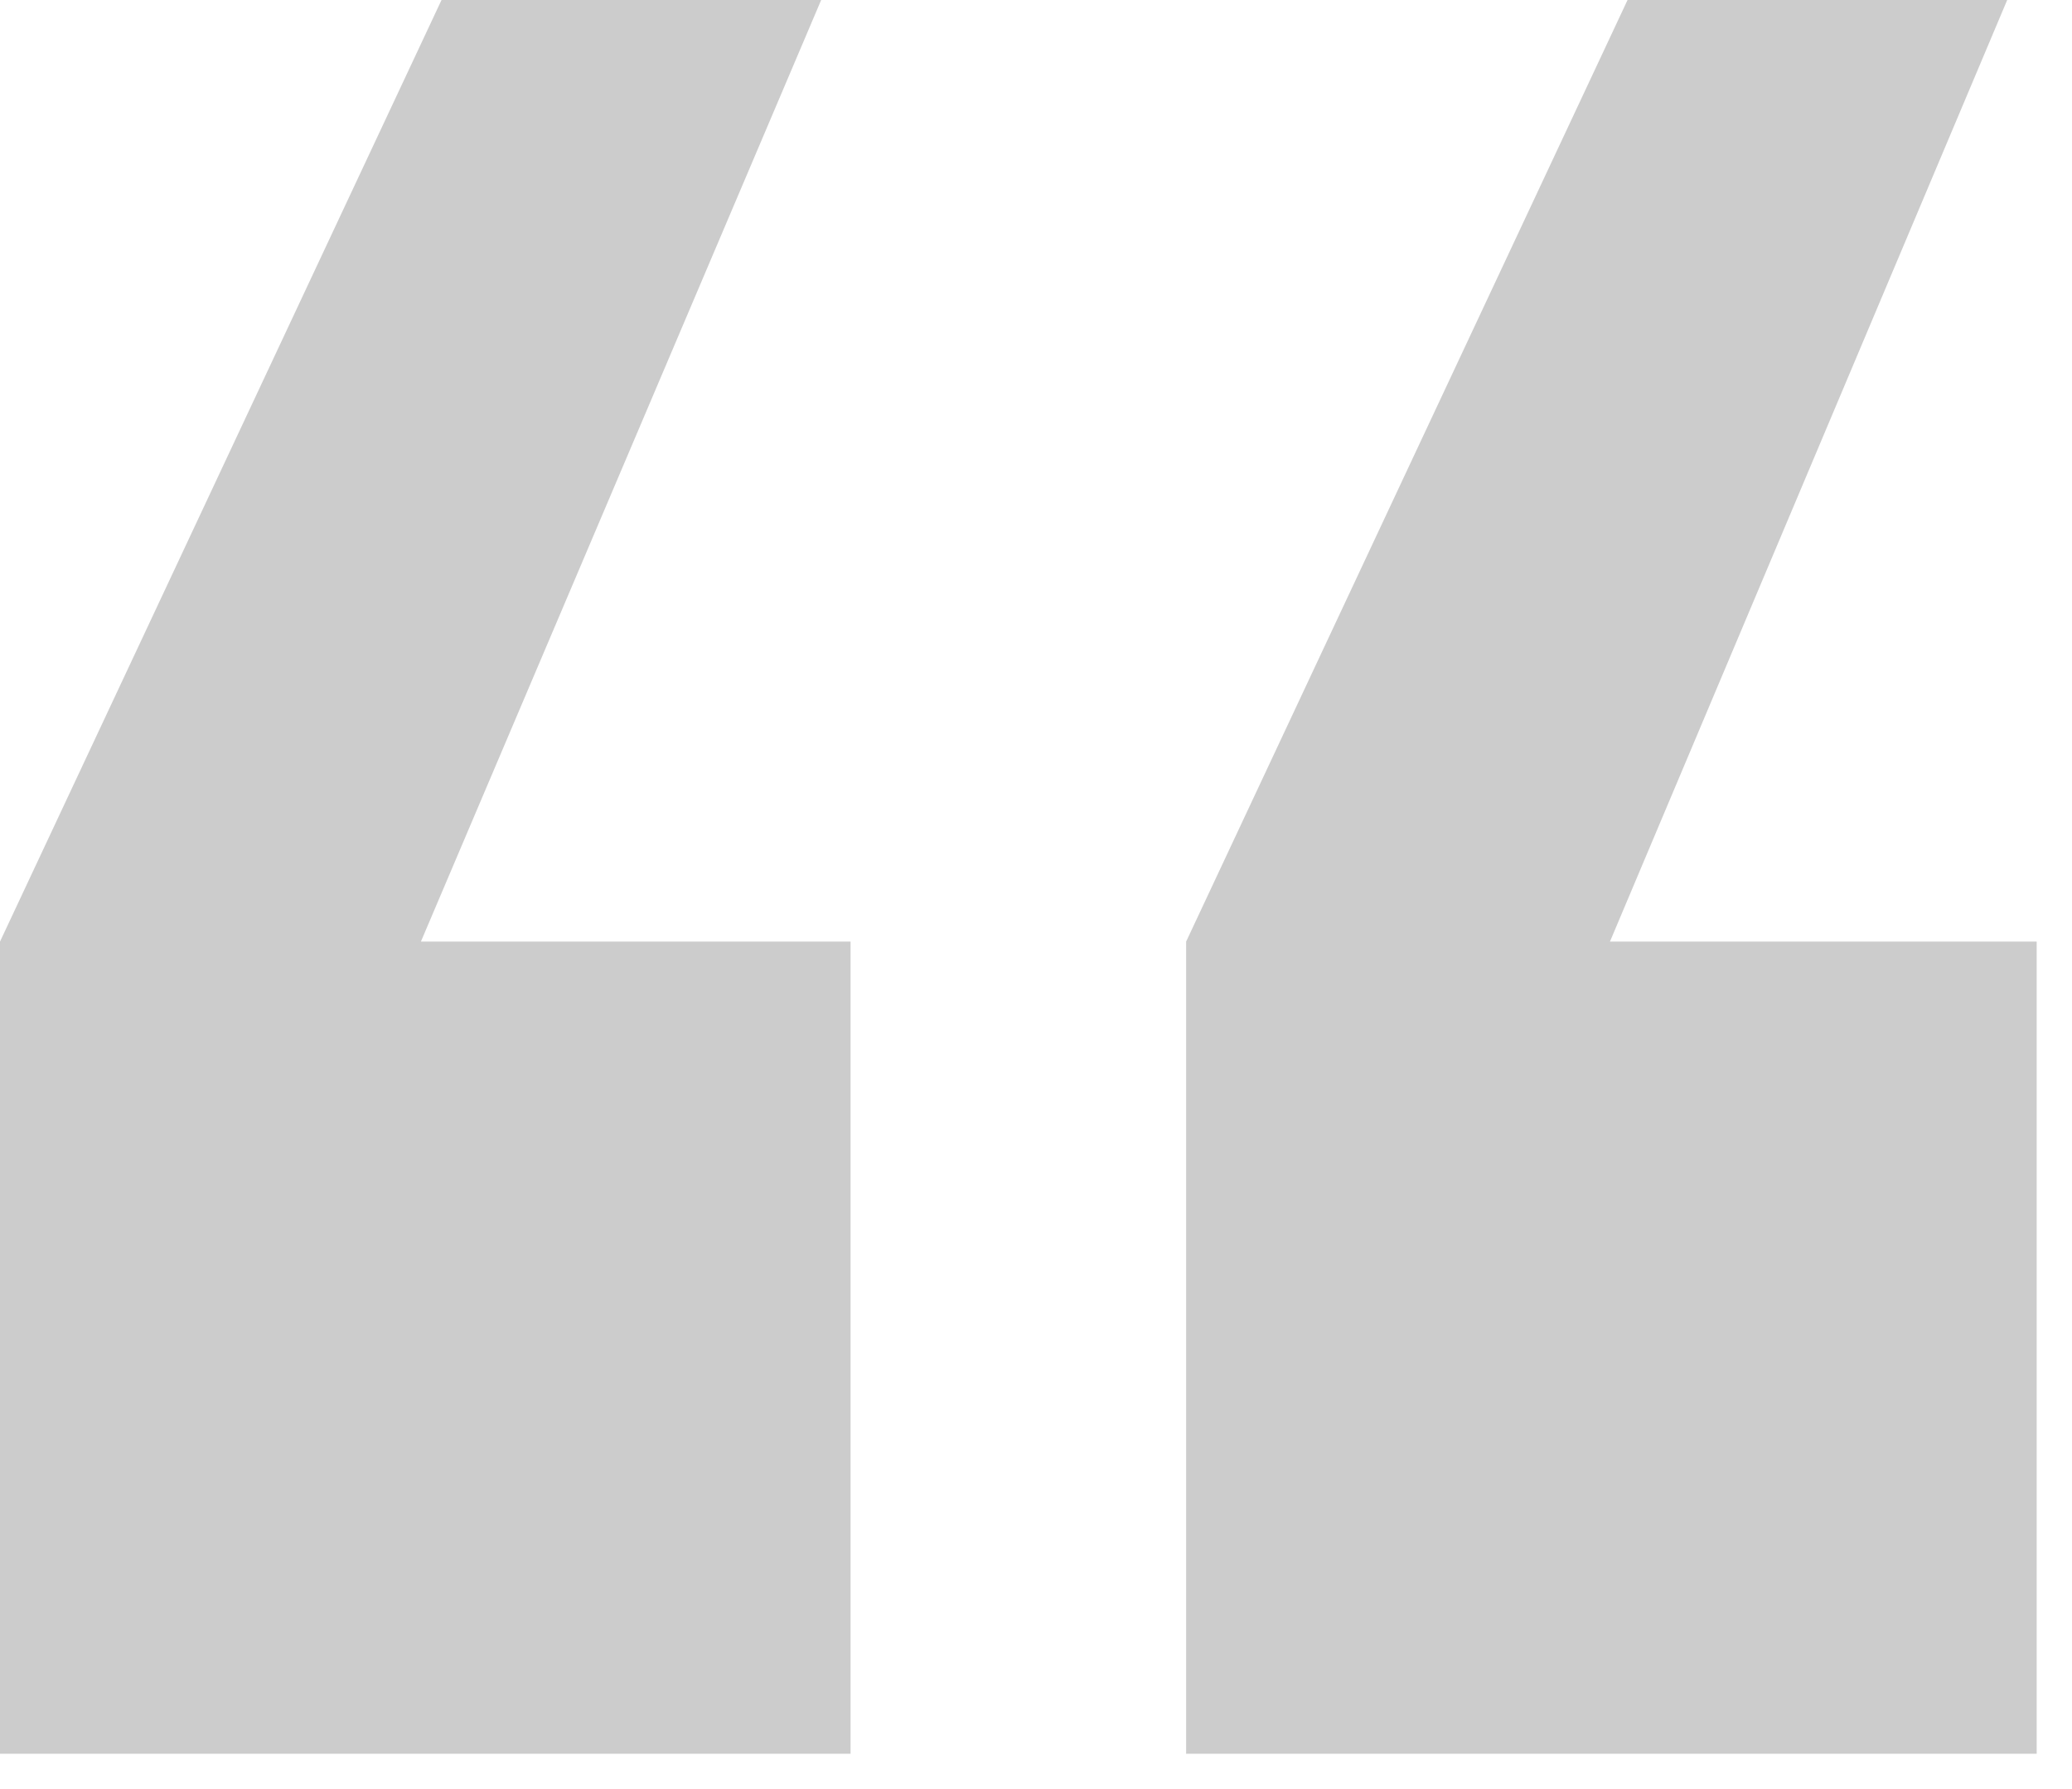 <svg width="22" height="19" viewBox="0 0 22 19" fill="none" xmlns="http://www.w3.org/2000/svg">
<path d="M8.719 0L4.469 10H9.031V18.625H0V10L4.688 0H8.719ZM21.312 0L17.094 10H21.625V18.625H12.594V10L17.281 0H21.312Z" fill="#CCCCCC"/>
</svg>
